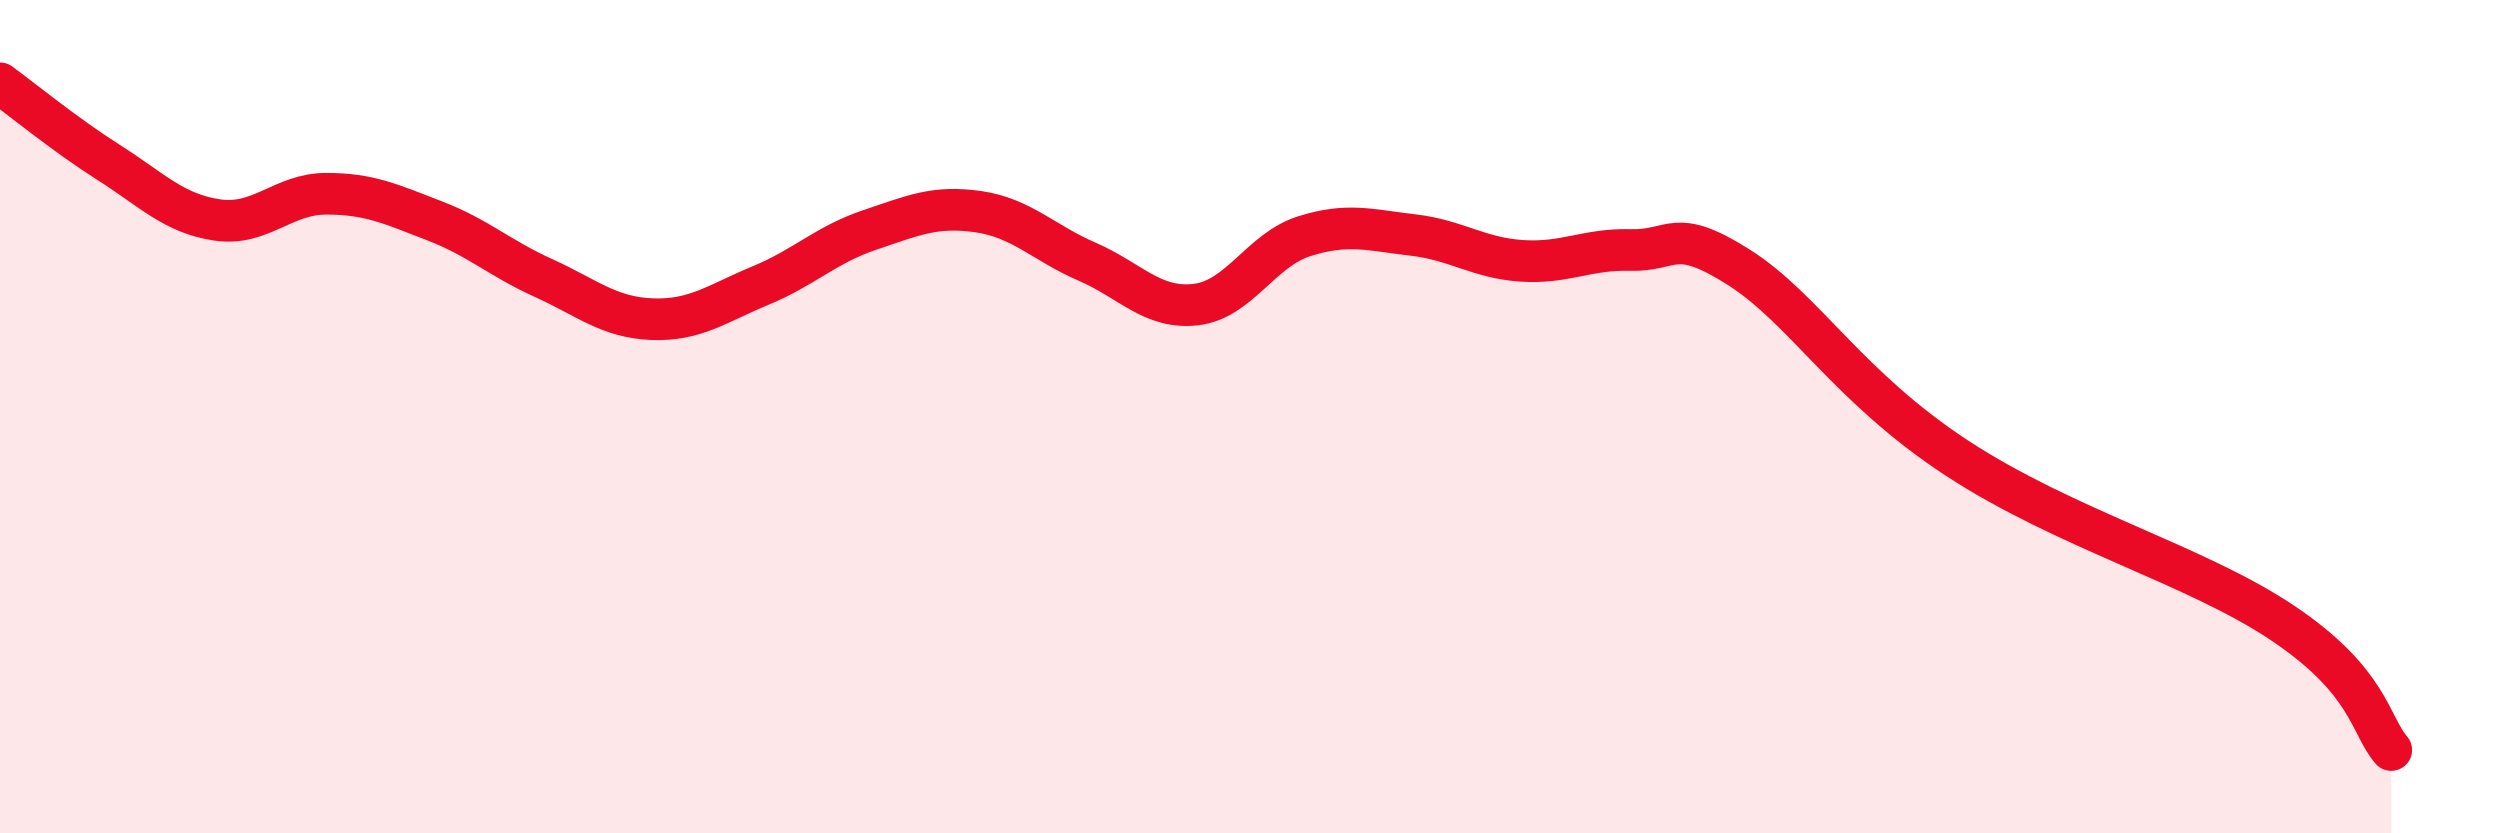 
    <svg width="60" height="20" viewBox="0 0 60 20" xmlns="http://www.w3.org/2000/svg">
      <path
        d="M 0,2 C 0.52,2.38 1.57,3.24 2.61,3.9 C 3.65,4.56 4.18,5.13 5.22,5.28 C 6.26,5.43 6.79,4.65 7.83,4.65 C 8.87,4.65 9.39,4.9 10.43,5.3 C 11.47,5.7 12,6.2 13.04,6.67 C 14.08,7.14 14.61,7.62 15.65,7.66 C 16.69,7.7 17.22,7.28 18.26,6.85 C 19.3,6.42 19.83,5.87 20.87,5.52 C 21.91,5.17 22.44,4.93 23.48,5.08 C 24.52,5.23 25.05,5.83 26.09,6.28 C 27.13,6.73 27.66,7.43 28.7,7.31 C 29.74,7.19 30.26,6 31.3,5.67 C 32.34,5.34 32.87,5.52 33.91,5.64 C 34.95,5.76 35.48,6.19 36.52,6.26 C 37.56,6.33 38.09,5.97 39.13,6 C 40.17,6.03 40.17,5.42 41.74,6.42 C 43.31,7.42 44.35,9.28 46.96,10.99 C 49.57,12.7 52.69,13.55 54.78,14.95 C 56.87,16.35 56.87,17.39 57.39,18L57.39 20L0 20Z"
        fill="#EB0A25"
        opacity="0.1"
        stroke-linecap="round"
        stroke-linejoin="round"
      />
      <path
        d="M 0,2 C 0.52,2.38 1.57,3.24 2.61,3.9 C 3.65,4.56 4.18,5.13 5.22,5.28 C 6.26,5.43 6.79,4.65 7.83,4.65 C 8.87,4.65 9.39,4.9 10.43,5.3 C 11.47,5.7 12,6.2 13.04,6.67 C 14.08,7.14 14.61,7.62 15.65,7.66 C 16.69,7.7 17.22,7.28 18.26,6.85 C 19.3,6.42 19.83,5.87 20.87,5.52 C 21.91,5.17 22.44,4.93 23.48,5.08 C 24.52,5.23 25.05,5.83 26.09,6.28 C 27.13,6.73 27.66,7.43 28.7,7.31 C 29.74,7.19 30.26,6 31.3,5.67 C 32.34,5.34 32.87,5.52 33.91,5.64 C 34.95,5.76 35.48,6.19 36.52,6.26 C 37.56,6.33 38.09,5.97 39.13,6 C 40.17,6.03 40.17,5.42 41.74,6.42 C 43.31,7.42 44.35,9.28 46.96,10.99 C 49.57,12.7 52.69,13.55 54.78,14.95 C 56.87,16.35 56.87,17.39 57.39,18"
        stroke="#EB0A25"
        stroke-width="1"
        fill="none"
        stroke-linecap="round"
        stroke-linejoin="round"
      />
    </svg>
  
